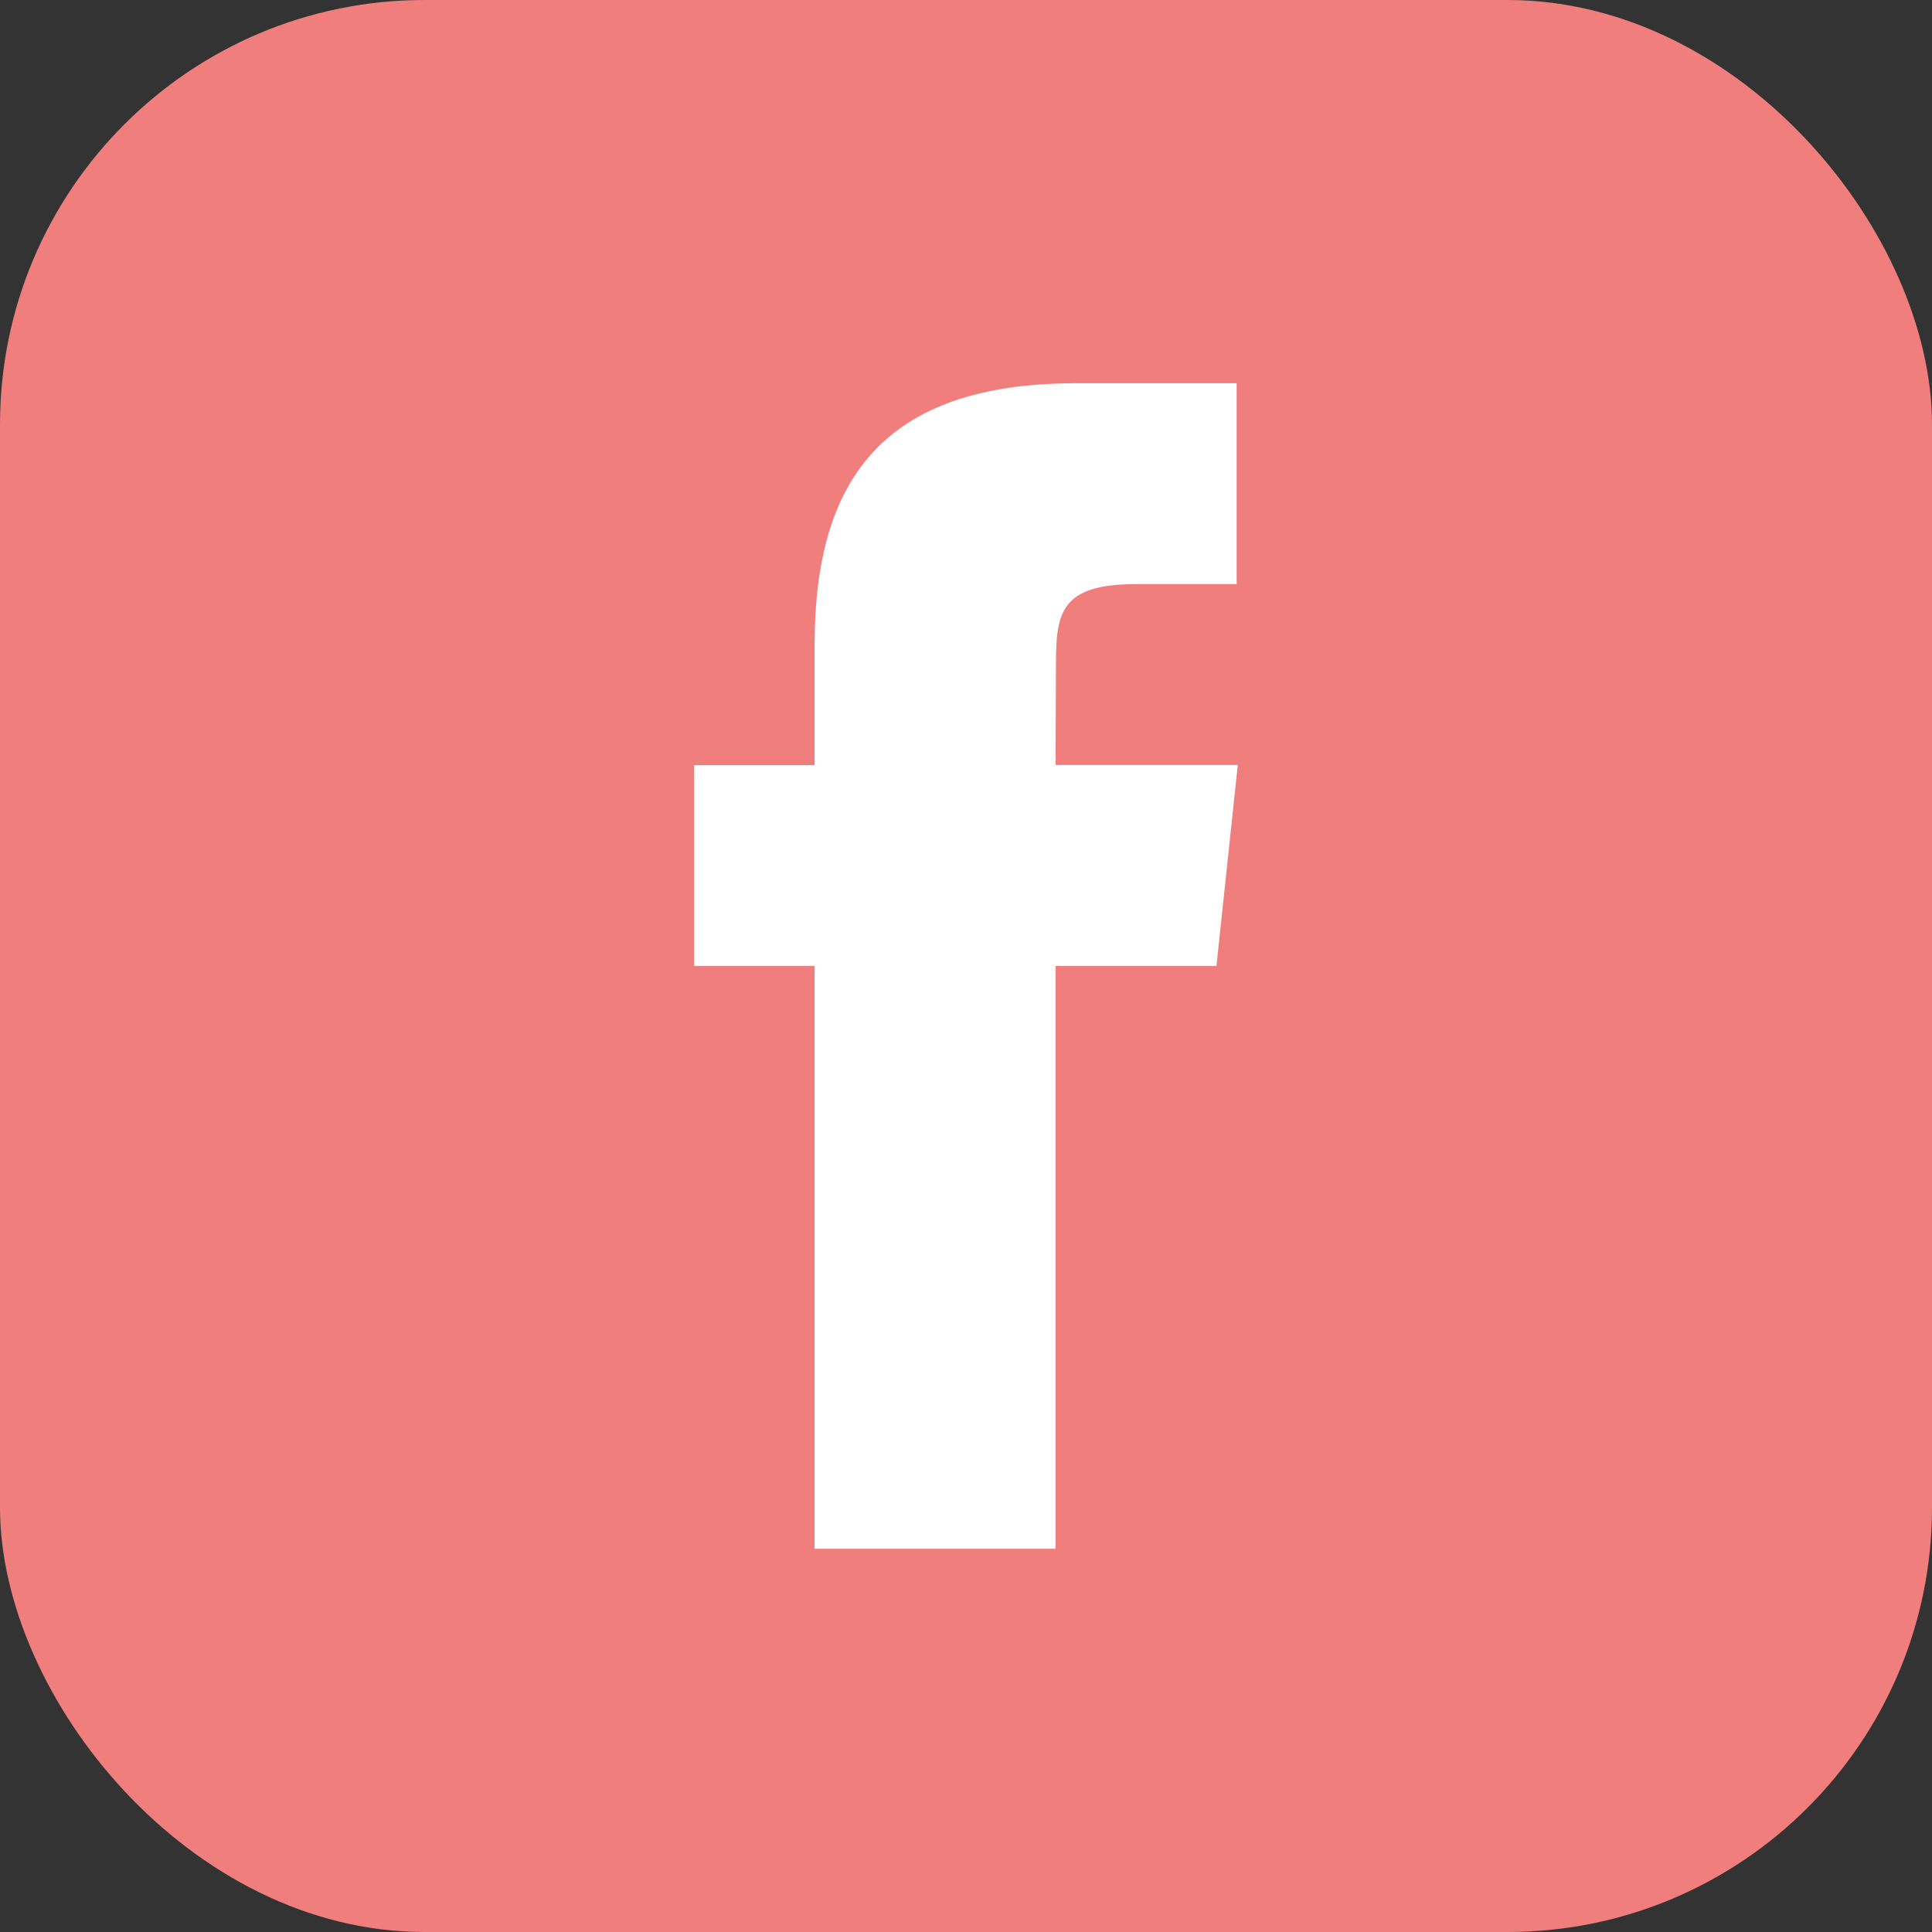 <?xml version="1.0" encoding="UTF-8"?><svg id="Layer_1" xmlns="http://www.w3.org/2000/svg" viewBox="0 0 99.66 99.66"><rect x="0" y="0" width="99.66" height="99.66" fill="#333333" stroke="none"/><defs><style>.cls-1{fill:#fff;}.cls-2{fill:#f07e7d;}</style></defs><rect class="cls-2" width="99.66" height="99.66" rx="21.9" ry="21.9"/><path class="cls-1" d="m62.75,49.83h-8.3v30.06h-12.43v-30.06h-6.21v-10.36h6.21v-6.22c0-8.45,3.51-13.48,13.47-13.48h8.3v10.36h-5.18c-3.88,0-4.14,1.45-4.14,4.15l-.02,5.18h9.4l-1.1,10.36Z"/></svg>